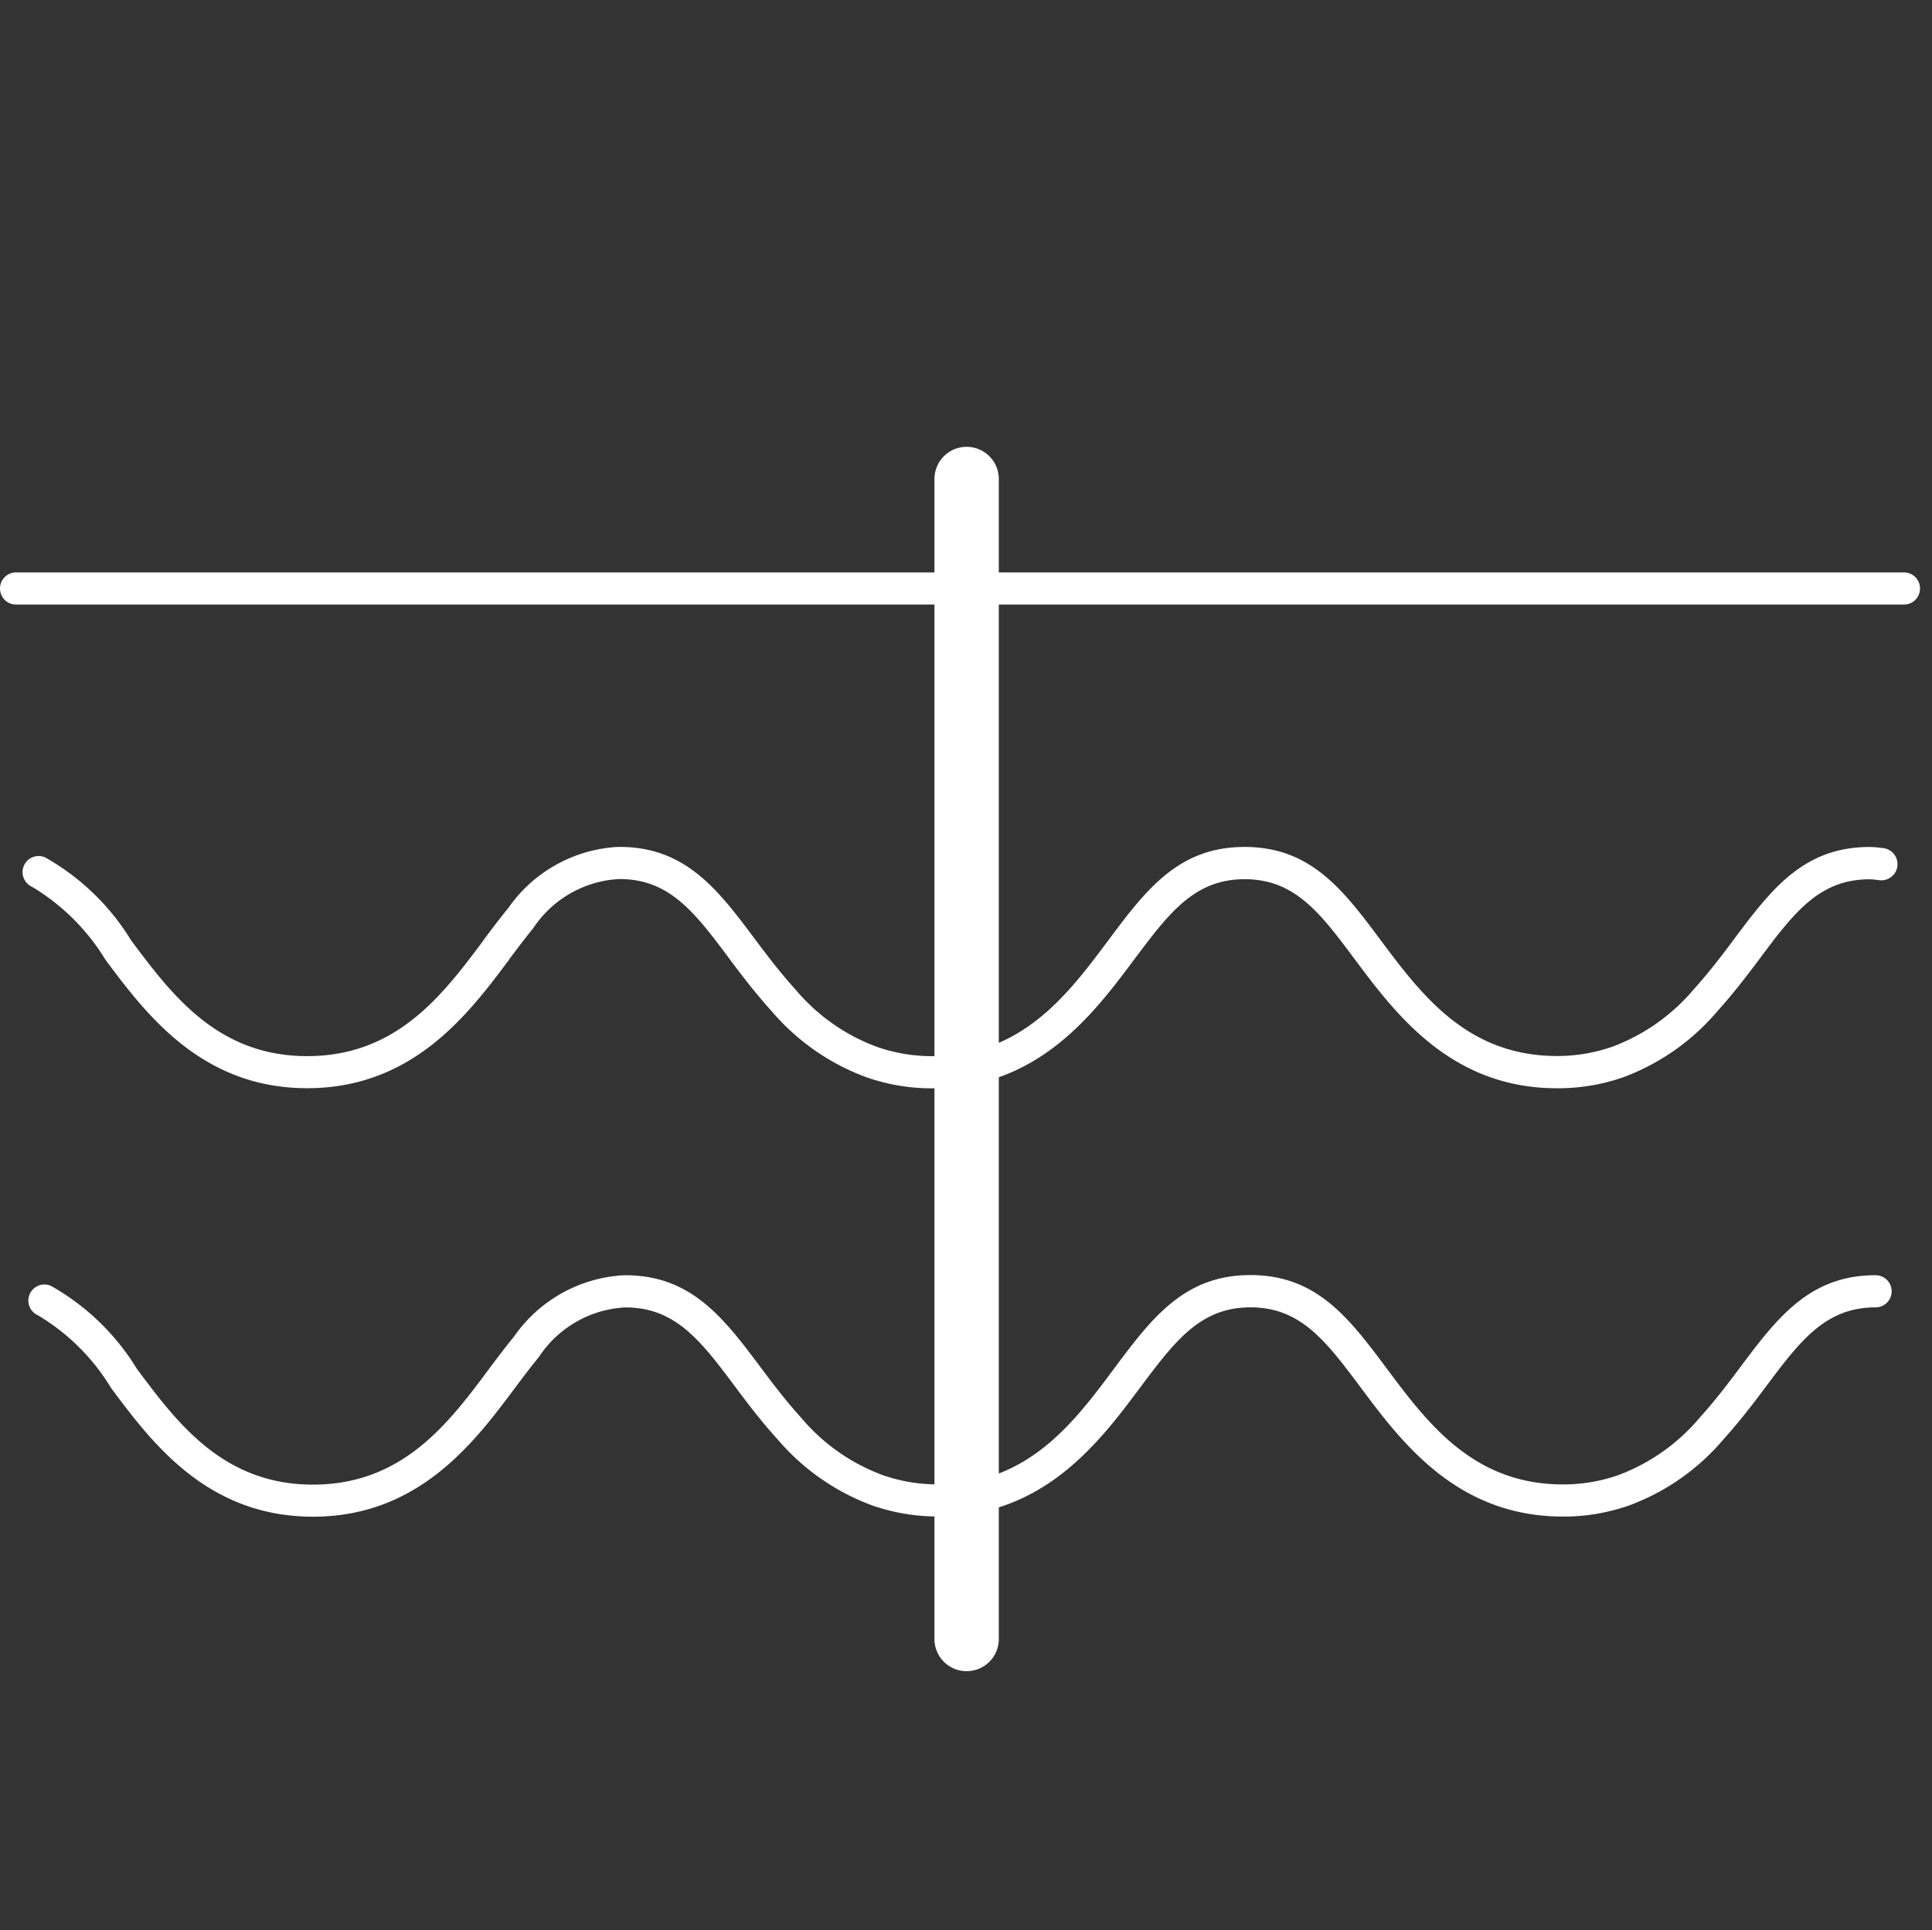<svg xmlns="http://www.w3.org/2000/svg" width="60.039" height="60" viewBox="0 0 60.039 60">
  <rect x="0" y="0" width="60.039" height="60" fill="#333333" stroke="none"/>
  <g id="グループ_26830" data-name="グループ 26830" transform="translate(-35.961 -43.053)">
    <rect id="長方形_24160" data-name="長方形 24160" width="60" height="60" transform="translate(36 43.053)" fill="none"/>
    <g id="グループ_26829" data-name="グループ 26829">
      <path id="線_461" data-name="線 461" d="M0,37.057a1,1,0,0,1-1-1V0A1,1,0,0,1,0-1,1,1,0,0,1,1,0V36.057A1,1,0,0,1,0,37.057Z" transform="translate(66 57.942)" fill="#fff"/>
      <path id="パス_16044" data-name="パス 16044" d="M84.345,76.88c-3.287,0-5.011-2.307-6.27-3.992l0,0c-1.085-1.455-1.869-2.506-3.434-2.506s-2.35,1.051-3.437,2.5c-1.261,1.689-2.986,4-6.276,4a6.152,6.152,0,0,1-2.034-.341A7.079,7.079,0,0,1,59.955,74.5c-.5-.551-.937-1.123-1.306-1.617-1.085-1.455-1.869-2.506-3.435-2.506a1.736,1.736,0,0,0-.194.015l-.105.011a3.427,3.427,0,0,0-2.389,1.509c-.236.288-.47.6-.747.969l0,.006c-1.26,1.684-2.985,3.991-6.271,3.991s-5.013-2.309-6.272-3.995a6.7,6.7,0,0,0-2.278-2.265.5.5,0,0,1,.408-.913,7.365,7.365,0,0,1,2.669,2.576c1.26,1.687,2.686,3.6,5.473,3.6s4.212-1.907,5.471-3.59l0-.005c.247-.332.512-.684.776-1.006a4.445,4.445,0,0,1,3.068-1.871l.085-.009a2.6,2.6,0,0,1,.308-.022c2.067,0,3.072,1.347,4.236,2.907.355.474.774,1.024,1.245,1.543a6.031,6.031,0,0,0,2.521,1.767,5.168,5.168,0,0,0,1.708.287c2.788,0,4.215-1.91,5.473-3.595,1.167-1.562,2.174-2.908,4.24-2.908s3.072,1.348,4.236,2.908l0,0c1.258,1.683,2.683,3.59,5.469,3.59a5.175,5.175,0,0,0,1.737-.294A6.1,6.1,0,0,0,88.6,73.8c.443-.49.847-1.016,1.217-1.512,1.165-1.56,2.172-2.908,4.24-2.908a2.779,2.779,0,0,1,.329.024l.09.01a.5.5,0,0,1-.1,1l-.106-.012a1.907,1.907,0,0,0-.215-.017c-1.568,0-2.353,1.051-3.439,2.506-.385.515-.807,1.064-1.277,1.584a7.054,7.054,0,0,1-2.934,2.063A6.16,6.16,0,0,1,84.345,76.88Z" fill="#fff"/>
      <path id="パス_16045" data-name="パス 16045" d="M84.53,90.193c-3.287,0-5.011-2.308-6.27-3.993-1.089-1.459-1.874-2.51-3.438-2.51s-2.349,1.05-3.435,2.5c-1.261,1.689-2.986,4-6.278,4a6.151,6.151,0,0,1-2.034-.34,7.091,7.091,0,0,1-2.935-2.04c-.485-.532-.914-1.092-1.306-1.618-1.086-1.454-1.872-2.5-3.435-2.5a1.634,1.634,0,0,0-.187.015l-.112.012a3.428,3.428,0,0,0-2.389,1.509c-.245.3-.493.628-.748.969-1.26,1.687-2.985,4-6.276,4s-5.015-2.31-6.274-4a6.6,6.6,0,0,0-2.275-2.261.5.5,0,0,1,.408-.913A7.371,7.371,0,0,1,40.214,85.6c1.258,1.686,2.684,3.6,5.473,3.6s4.216-1.91,5.474-3.6c.262-.351.519-.692.777-1.006a4.444,4.444,0,0,1,3.068-1.87l.089-.01a2.493,2.493,0,0,1,.3-.022c2.065,0,3.071,1.347,4.237,2.907.377.506.788,1.042,1.244,1.542A6.043,6.043,0,0,0,63.4,88.907a5.167,5.167,0,0,0,1.708.286c2.791,0,4.217-1.91,5.475-3.6,1.166-1.561,2.172-2.907,4.238-2.907s3.072,1.348,4.237,2.908c1.26,1.687,2.685,3.6,5.471,3.6a5.149,5.149,0,0,0,1.736-.294,6.092,6.092,0,0,0,2.523-1.789c.452-.5.852-1.022,1.217-1.512,1.166-1.561,2.173-2.908,4.241-2.908a.5.5,0,0,1,0,1c-1.566,0-2.352,1.051-3.439,2.506-.379.509-.8,1.053-1.277,1.584A7.044,7.044,0,0,1,86.6,89.843,6.132,6.132,0,0,1,84.53,90.193Z" fill="#fff"/>
      <path id="線_462" data-name="線 462" d="M58.667.5H0A.5.5,0,0,1-.5,0,.5.5,0,0,1,0-.5H58.667a.5.5,0,0,1,.5.5A.5.5,0,0,1,58.667.5Z" transform="translate(36.461 61.345)" fill="#fff"/>
    </g>
  </g>
</svg>
